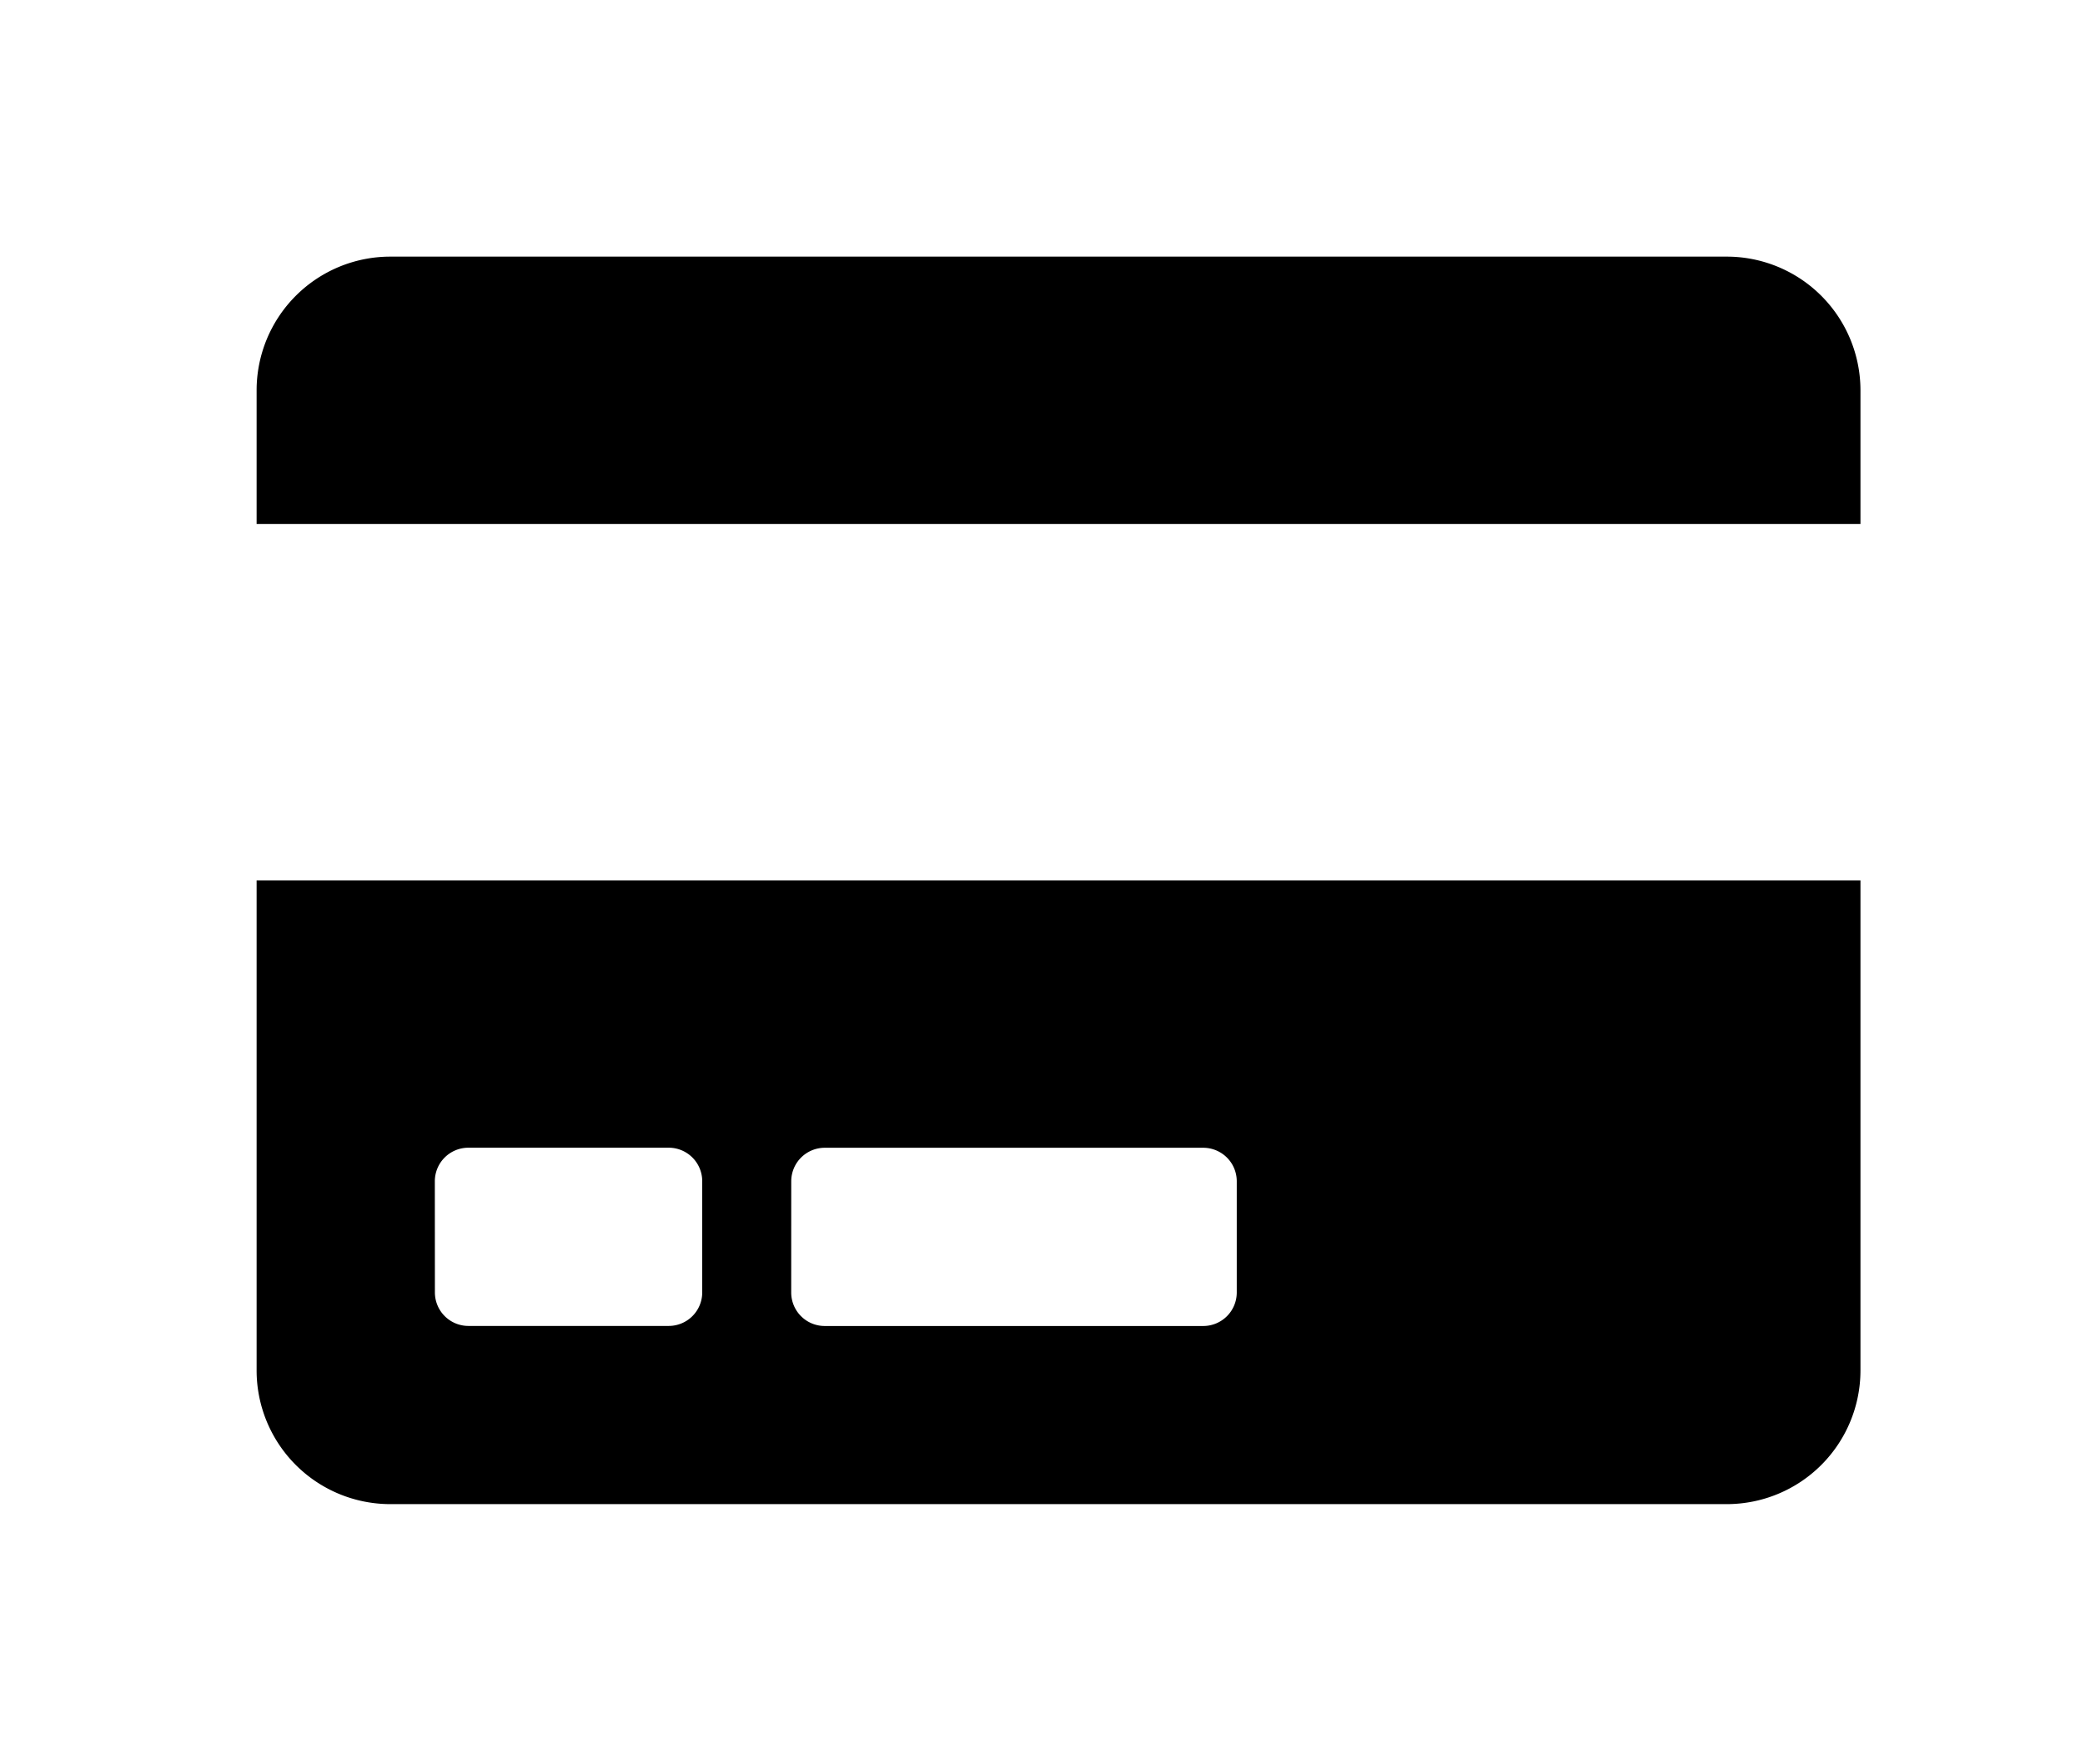 <svg id="Layer_1" data-name="Layer 1" xmlns="http://www.w3.org/2000/svg" viewBox="0 0 65 55"><defs><style>.cls-1{fill:#fff;}</style></defs><g id="Group_18539" data-name="Group 18539"><rect id="Rectangle_11936" data-name="Rectangle 11936" class="cls-1" width="65" height="55"/><path id="credit-card-solid" d="M8,42.722a4.169,4.169,0,0,0,4.167,4.167H53.833A4.169,4.169,0,0,0,58,42.722V27.444H8Zm16.667-5.9a1.045,1.045,0,0,1,1.042-1.042H37.514a1.045,1.045,0,0,1,1.042,1.042v3.472a1.045,1.045,0,0,1-1.042,1.042H25.708a1.045,1.045,0,0,1-1.042-1.042Zm-11.111,0A1.046,1.046,0,0,1,14.6,35.778h6.25a1.045,1.045,0,0,1,1.042,1.042v3.472a1.045,1.045,0,0,1-1.042,1.042H14.6a1.045,1.045,0,0,1-1.042-1.042ZM58,12.167v4.167H8V12.167A4.169,4.169,0,0,1,12.167,8H53.833A4.169,4.169,0,0,1,58,12.167Z"/></g></svg>
